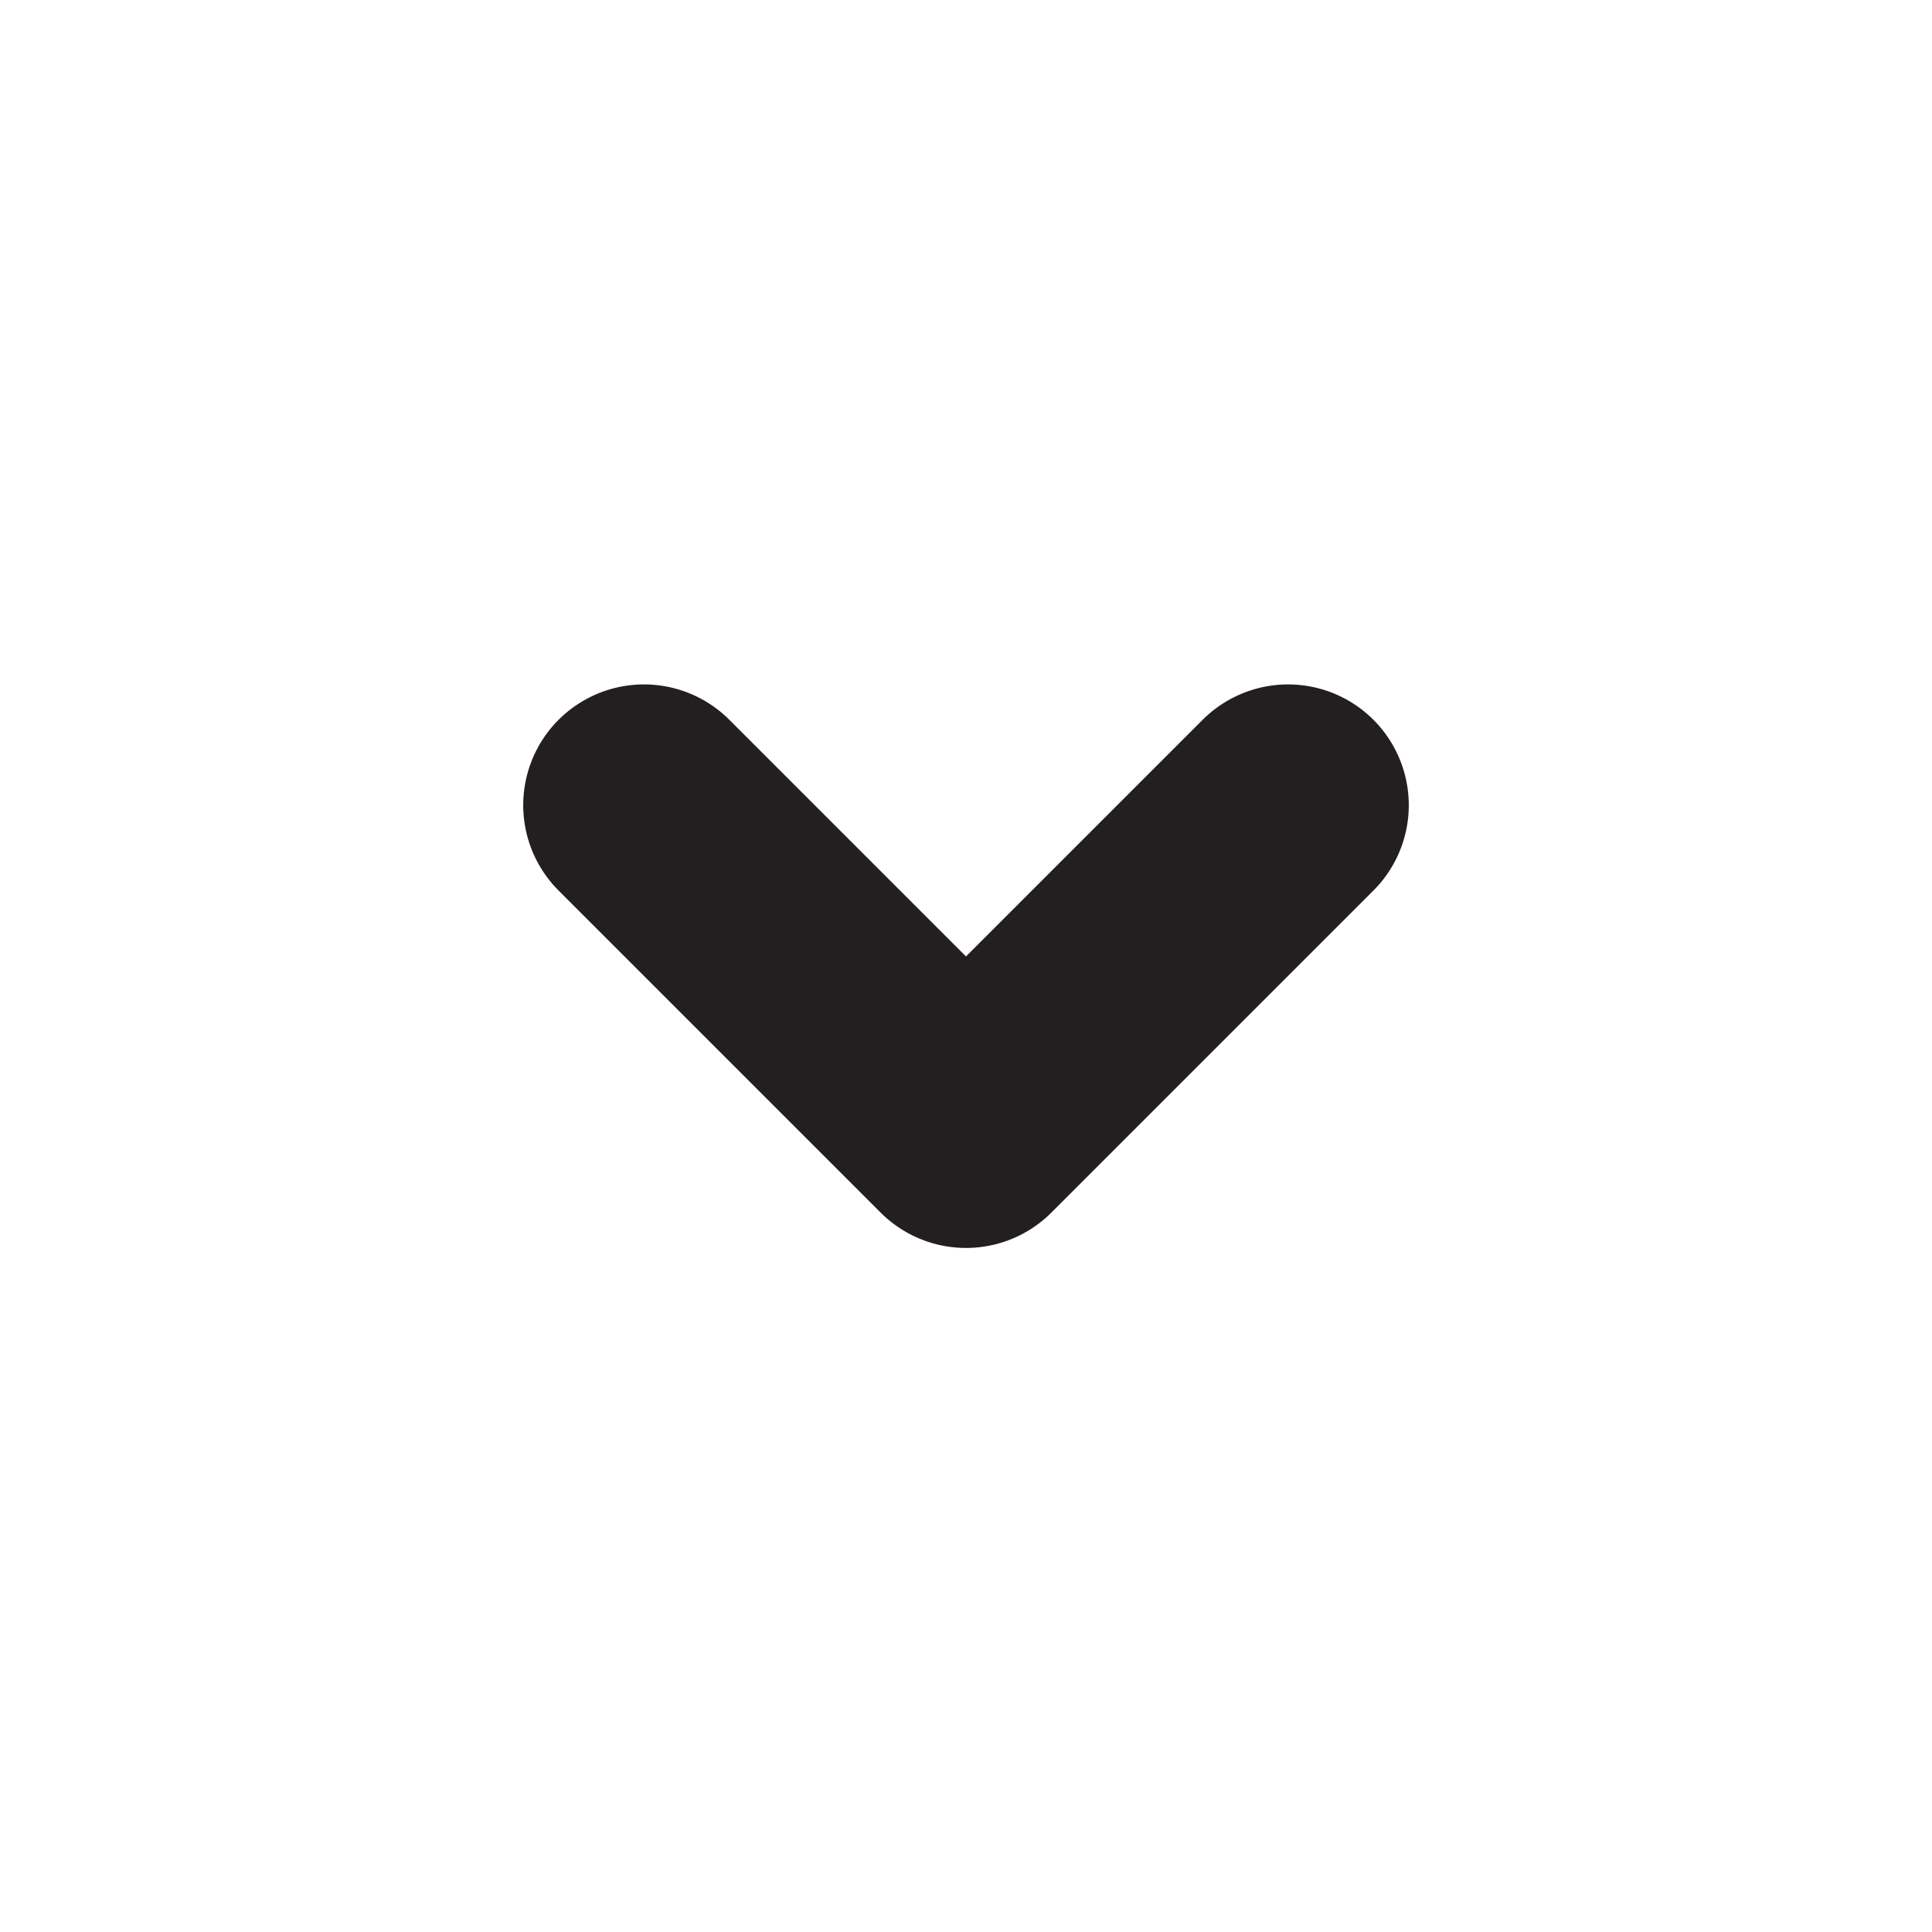 <svg width="16" height="16" viewBox="0 0 16 16" fill="none" xmlns="http://www.w3.org/2000/svg">
<path d="M10.667 6.668L8 9.335L5.333 6.668" stroke="#231F20" stroke-width="2" stroke-linecap="round" stroke-linejoin="round"/>
</svg>
